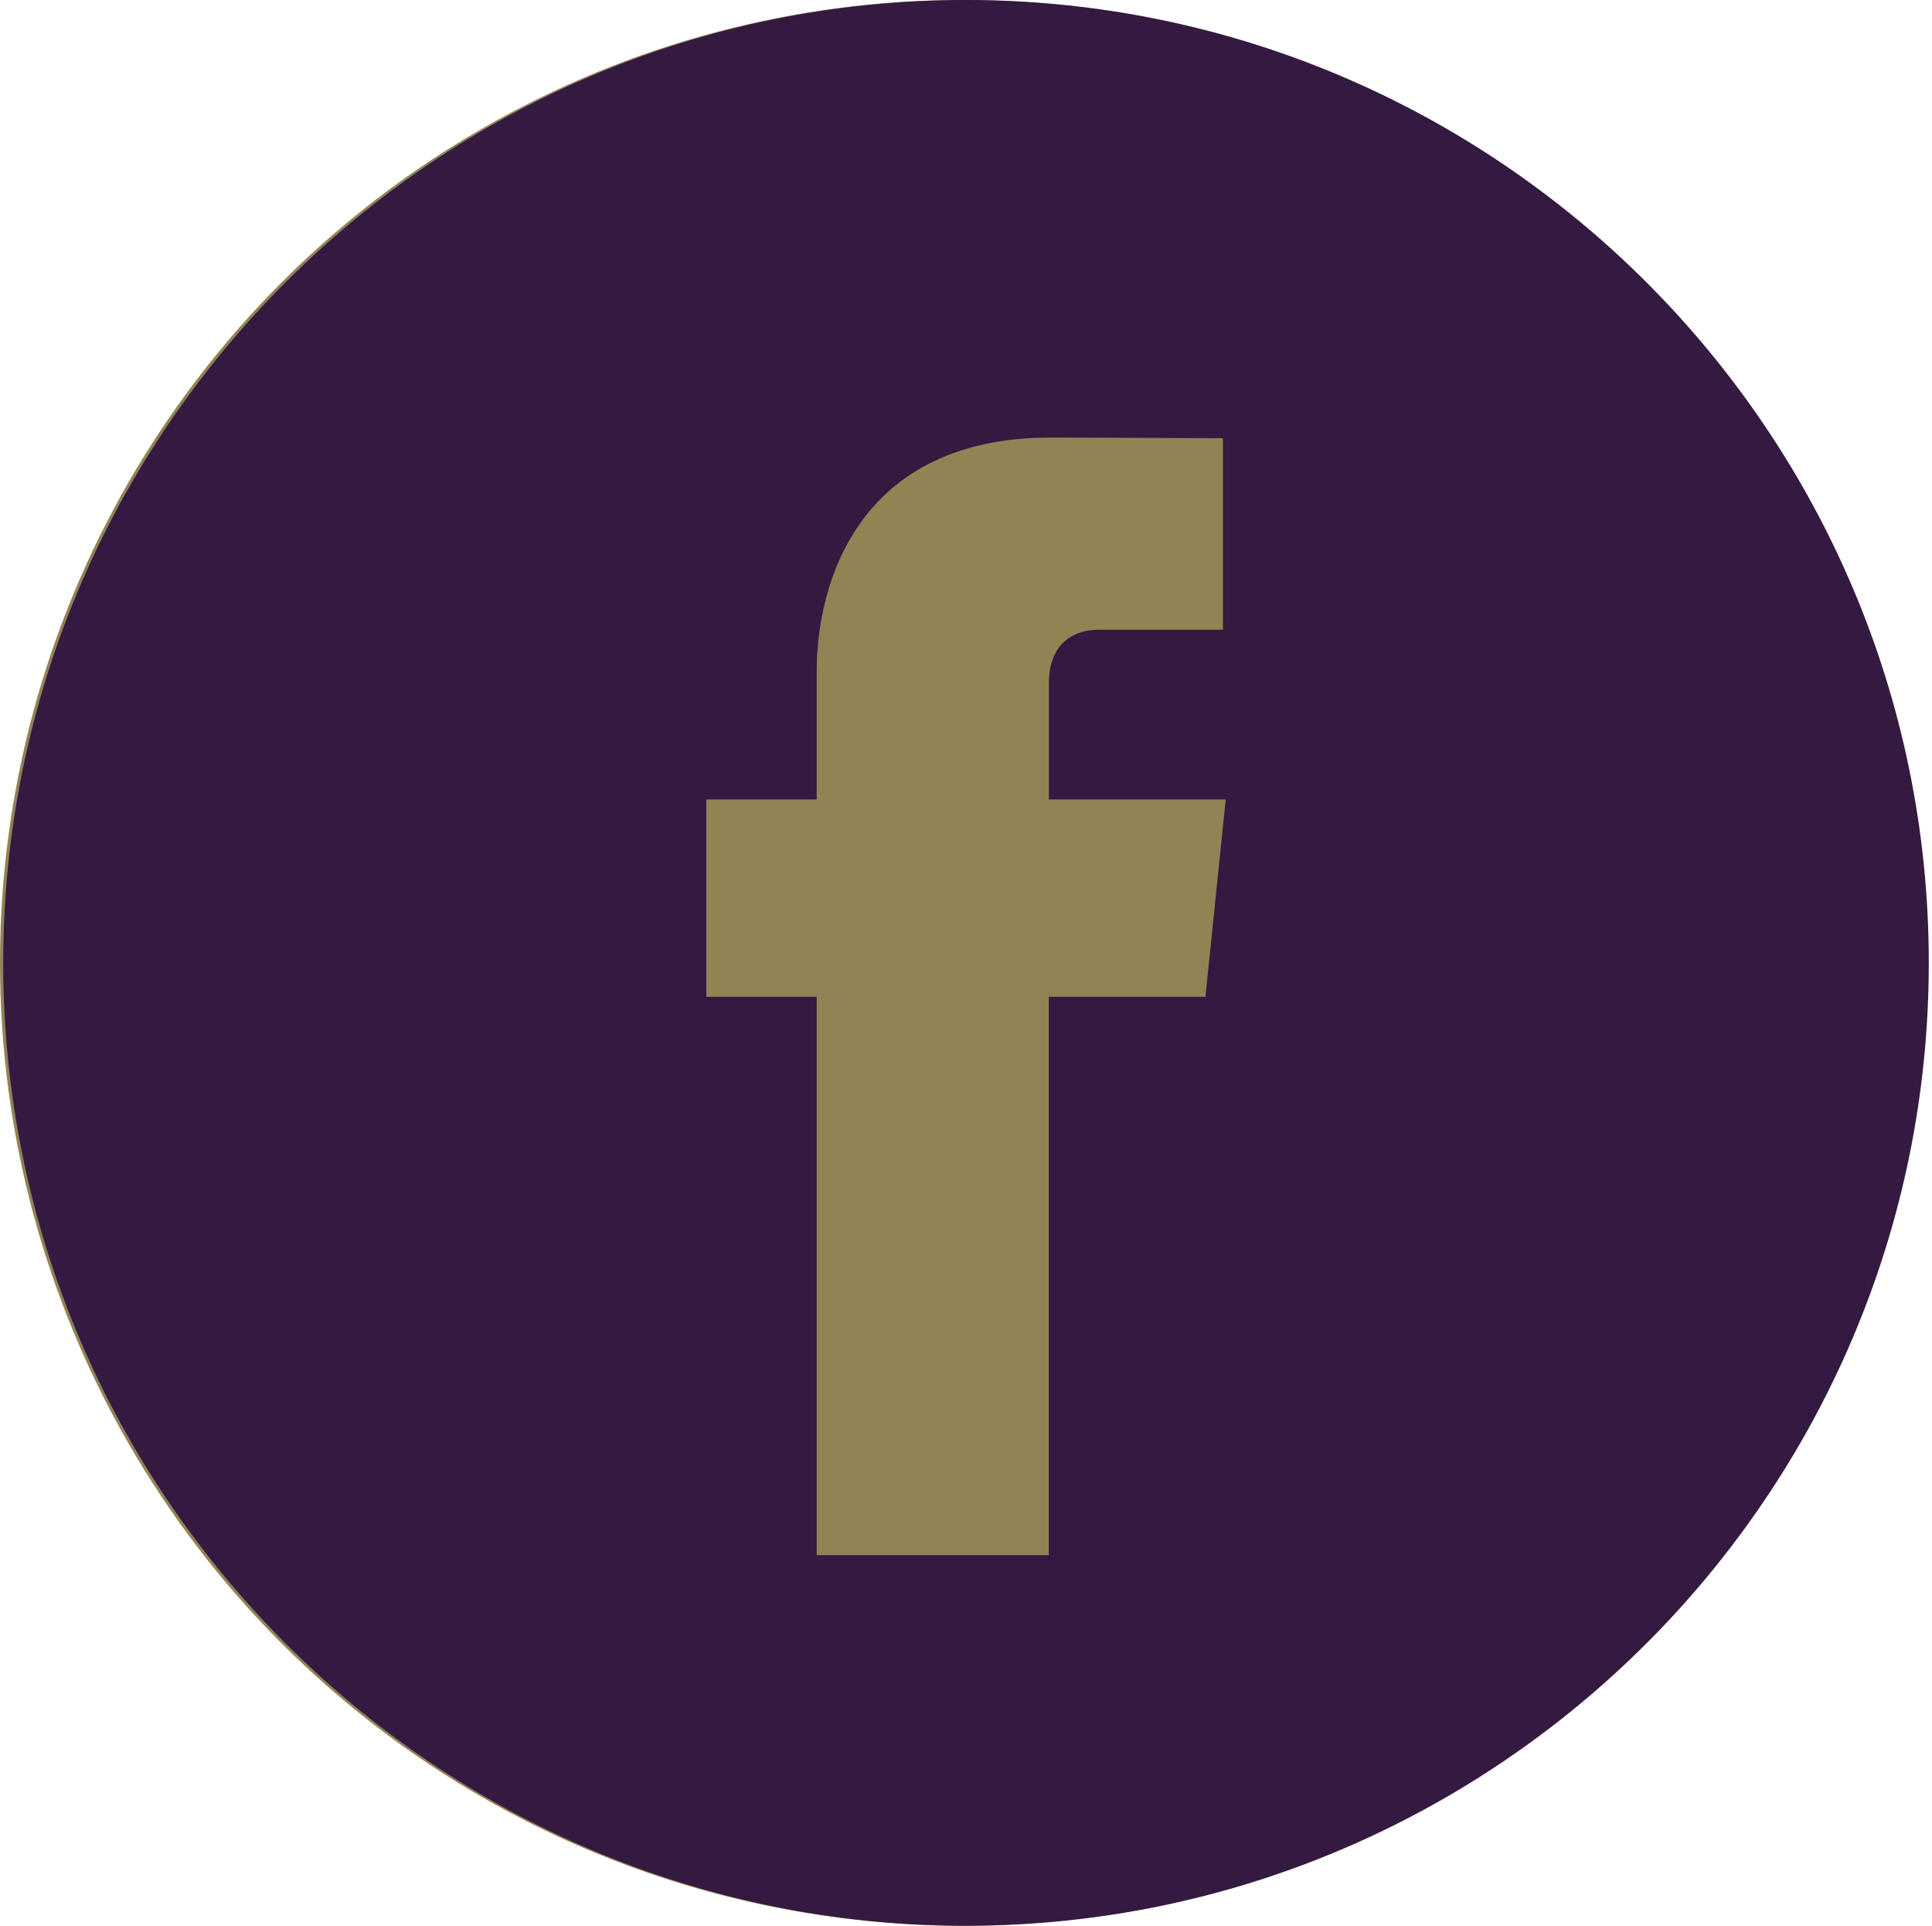 <?xml version="1.0" encoding="UTF-8"?>
<svg width="301px" height="300px" viewBox="0 0 301 300" version="1.1" xmlns="http://www.w3.org/2000/svg" xmlns:xlink="http://www.w3.org/1999/xlink">
    <title>facebook</title>
    <g id="Page-1" stroke="none" stroke-width="1" fill="none" fill-rule="evenodd">
        <g id="facebook">
            <circle id="Oval-Copy-2" fill="#918354" cx="150" cy="150" r="150"></circle>
            <path d="M150.5,0 C67.79,0 0.5,67.29 0.5,150 C0.5,232.704 67.79,300 150.5,300 C233.204,300 300.5,232.704 300.5,150 C300.5,67.29 233.216,0 150.5,0 Z M187.804,155.281 L163.4,155.281 L163.4,242.262 L127.238,242.262 C127.238,242.262 127.238,194.735 127.238,155.281 L110.048,155.281 L110.048,124.539 L127.238,124.539 L127.238,104.654 C127.238,90.413 134.005,68.16 163.732,68.16 L190.529,68.263 L190.529,98.105 C190.529,98.105 174.245,98.105 171.079,98.105 C167.913,98.105 163.412,99.688 163.412,106.479 L163.412,124.545 L190.964,124.545 L187.804,155.281 Z" id="Shape" fill="#341A40" fill-rule="nonzero"></path>
        </g>
    </g>
</svg>